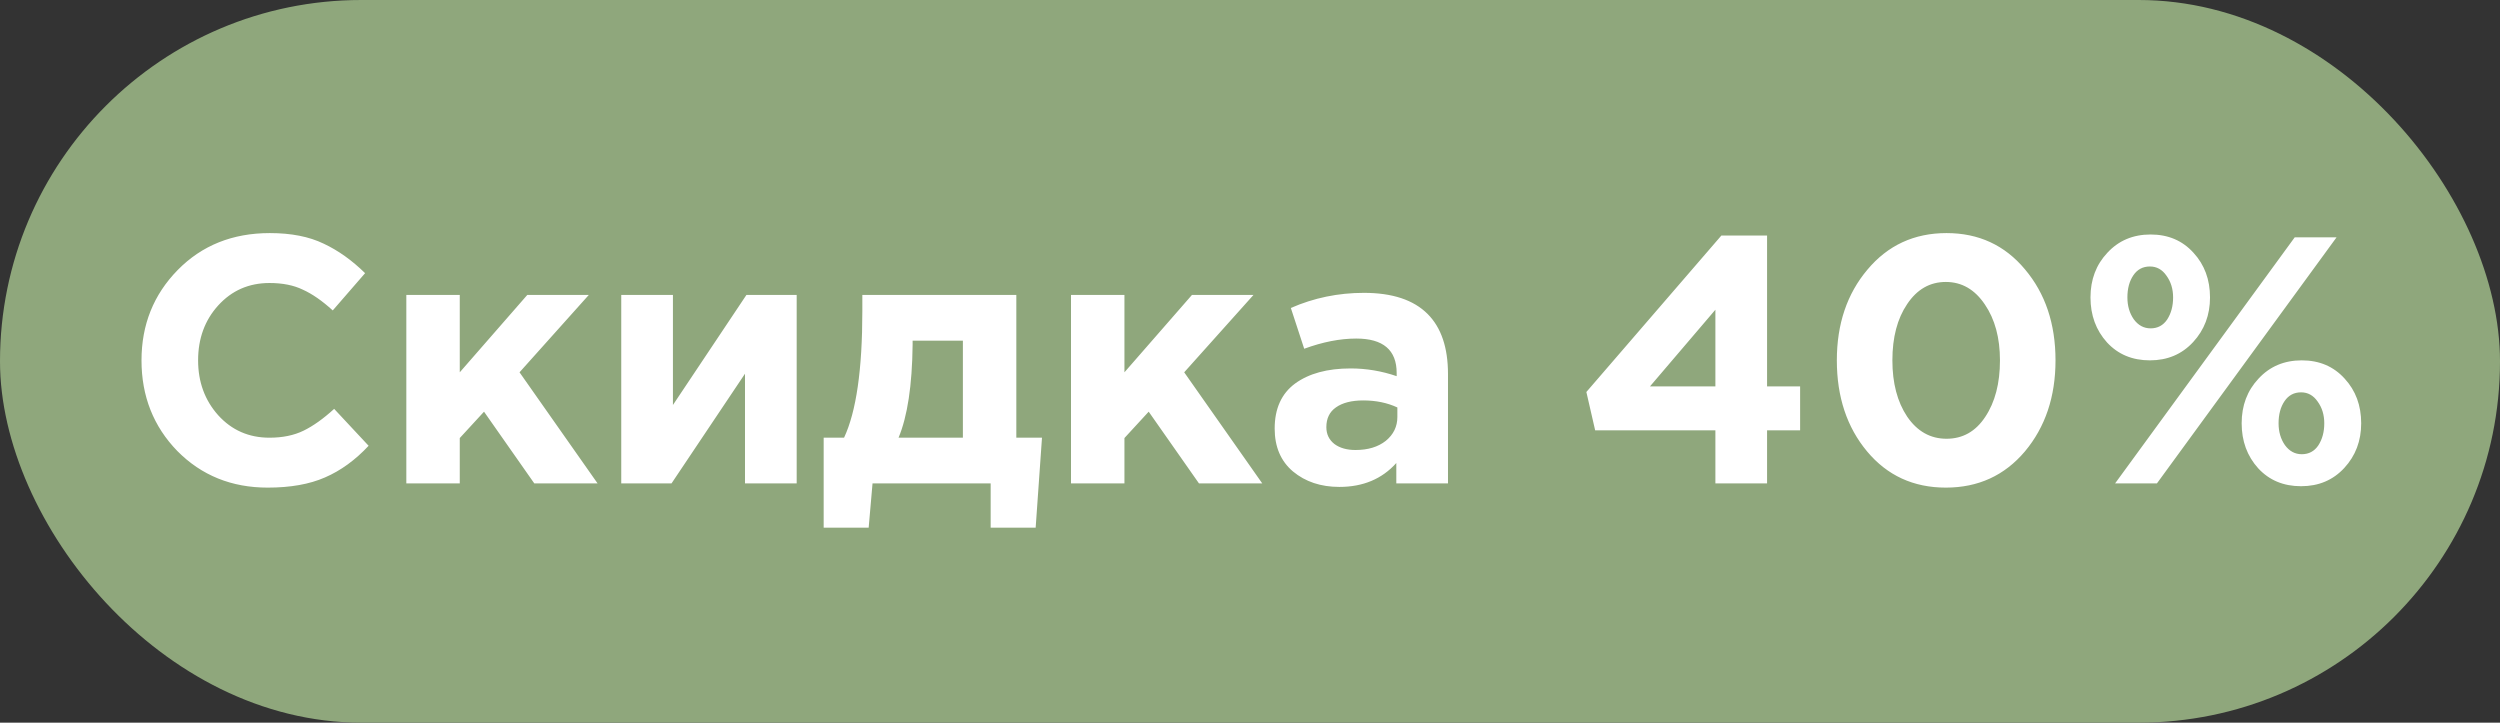 <?xml version="1.0" encoding="UTF-8"?> <svg xmlns="http://www.w3.org/2000/svg" width="512" height="148" viewBox="0 0 512 148" fill="none"><rect x="0" y="0" width="512" height="148" fill="#333333" stroke="none"/><rect width="512" height="148" rx="74" fill="#8FA77C"></rect><path d="M54.828 99.864C47.436 99.864 41.268 97.368 36.324 92.376C31.428 87.336 28.98 81.144 28.98 73.8C28.98 66.504 31.452 60.336 36.396 55.296C41.34 50.256 47.628 47.736 55.26 47.736C59.628 47.736 63.3 48.456 66.276 49.896C69.252 51.288 72.084 53.304 74.772 55.944L68.148 63.576C65.988 61.608 63.948 60.192 62.028 59.328C60.156 58.416 57.876 57.96 55.188 57.96C50.964 57.96 47.46 59.496 44.676 62.568C41.94 65.592 40.572 69.336 40.572 73.8C40.572 78.216 41.94 81.96 44.676 85.032C47.46 88.104 50.964 89.64 55.188 89.64C57.876 89.64 60.204 89.16 62.172 88.2C64.14 87.24 66.228 85.752 68.436 83.736L75.492 91.296C72.756 94.224 69.78 96.384 66.564 97.776C63.396 99.168 59.484 99.864 54.828 99.864ZM83.216 99V60.408H94.16V76.248L107.984 60.408H120.584L106.4 76.248L122.384 99H109.424L99.128 84.312L94.16 89.712V99H83.216ZM163.16 60.408V99H152.576V76.536L137.528 99H127.232V60.408H137.816V82.944L152.864 60.408H163.16ZM184.023 89.64H197.199V69.768H186.903V70.632C186.807 78.936 185.847 85.272 184.023 89.64ZM202.887 99H178.695L177.903 108.072H168.687V89.64H172.863C175.359 84.312 176.607 75.672 176.607 63.72V60.408H208.143V89.64H213.399L212.103 108.072H202.887V99ZM219.341 99V60.408H230.285V76.248L244.109 60.408H256.709L242.525 76.248L258.509 99H245.549L235.253 84.312L230.285 89.712V99H219.341ZM274.301 99.72C270.509 99.72 267.341 98.664 264.797 96.552C262.301 94.44 261.053 91.512 261.053 87.768C261.053 83.688 262.445 80.616 265.229 78.552C268.061 76.488 271.853 75.456 276.605 75.456C279.821 75.456 282.965 75.984 286.037 77.04V76.392C286.037 71.688 283.277 69.336 277.757 69.336C274.445 69.336 270.893 70.032 267.101 71.424L264.365 63.072C269.069 61.008 274.061 59.976 279.341 59.976C285.149 59.976 289.493 61.416 292.373 64.296C295.157 67.08 296.549 71.184 296.549 76.608V99H285.965V94.824C283.037 98.088 279.149 99.72 274.301 99.72ZM277.613 92.16C280.157 92.16 282.221 91.536 283.805 90.288C285.389 88.992 286.181 87.36 286.181 85.392V83.448C284.117 82.488 281.789 82.008 279.197 82.008C276.797 82.008 274.925 82.488 273.581 83.448C272.285 84.36 271.637 85.704 271.637 87.48C271.637 88.92 272.189 90.072 273.293 90.936C274.397 91.752 275.837 92.16 277.613 92.16ZM351.312 99V88.128H326.688L324.888 80.28L352.536 48.24H361.896V79.128H368.664V88.128H361.896V99H351.312ZM337.92 79.128H351.312V63.432L337.92 79.128ZM414.705 92.448C410.529 97.392 405.129 99.864 398.505 99.864C391.881 99.864 386.505 97.392 382.377 92.448C378.249 87.504 376.185 81.288 376.185 73.8C376.185 66.36 378.273 60.168 382.449 55.224C386.625 50.232 392.025 47.736 398.649 47.736C405.225 47.736 410.577 50.208 414.705 55.152C418.881 60.096 420.969 66.312 420.969 73.8C420.969 81.24 418.881 87.456 414.705 92.448ZM390.585 85.32C392.649 88.344 395.337 89.856 398.649 89.856C401.961 89.856 404.601 88.368 406.569 85.392C408.585 82.368 409.593 78.504 409.593 73.8C409.593 69.192 408.561 65.376 406.497 62.352C404.433 59.28 401.769 57.744 398.505 57.744C395.241 57.744 392.601 59.256 390.585 62.28C388.569 65.256 387.561 69.096 387.561 73.8C387.561 78.456 388.569 82.296 390.585 85.32ZM449.155 70.056C446.851 72.552 443.899 73.8 440.299 73.8C436.699 73.8 433.771 72.576 431.515 70.128C429.259 67.632 428.131 64.56 428.131 60.912C428.131 57.264 429.283 54.216 431.587 51.768C433.891 49.272 436.843 48.024 440.443 48.024C444.043 48.024 446.971 49.272 449.227 51.768C451.483 54.216 452.611 57.264 452.611 60.912C452.611 64.512 451.459 67.56 449.155 70.056ZM433.171 99L469.963 48.6H478.531L441.739 99H433.171ZM480.115 95.832C477.811 98.328 474.859 99.576 471.259 99.576C467.659 99.576 464.731 98.352 462.475 95.904C460.219 93.408 459.091 90.336 459.091 86.688C459.091 83.04 460.243 79.992 462.547 77.544C464.851 75.048 467.803 73.8 471.403 73.8C475.003 73.8 477.931 75.048 480.187 77.544C482.443 79.992 483.571 83.04 483.571 86.688C483.571 90.288 482.419 93.336 480.115 95.832ZM440.443 67.248C441.883 67.248 443.011 66.648 443.827 65.448C444.643 64.2 445.051 62.688 445.051 60.912C445.051 59.184 444.595 57.696 443.683 56.448C442.819 55.2 441.691 54.576 440.299 54.576C438.859 54.576 437.731 55.176 436.915 56.376C436.099 57.576 435.691 59.088 435.691 60.912C435.691 62.64 436.123 64.128 436.987 65.376C437.899 66.624 439.051 67.248 440.443 67.248ZM471.403 93.024C472.843 93.024 473.971 92.424 474.787 91.224C475.603 89.976 476.011 88.464 476.011 86.688C476.011 84.96 475.555 83.472 474.643 82.224C473.779 80.976 472.651 80.352 471.259 80.352C469.819 80.352 468.691 80.952 467.875 82.152C467.059 83.352 466.651 84.864 466.651 86.688C466.651 88.416 467.083 89.904 467.947 91.152C468.859 92.4 470.011 93.024 471.403 93.024Z" fill="white"></path></svg> 